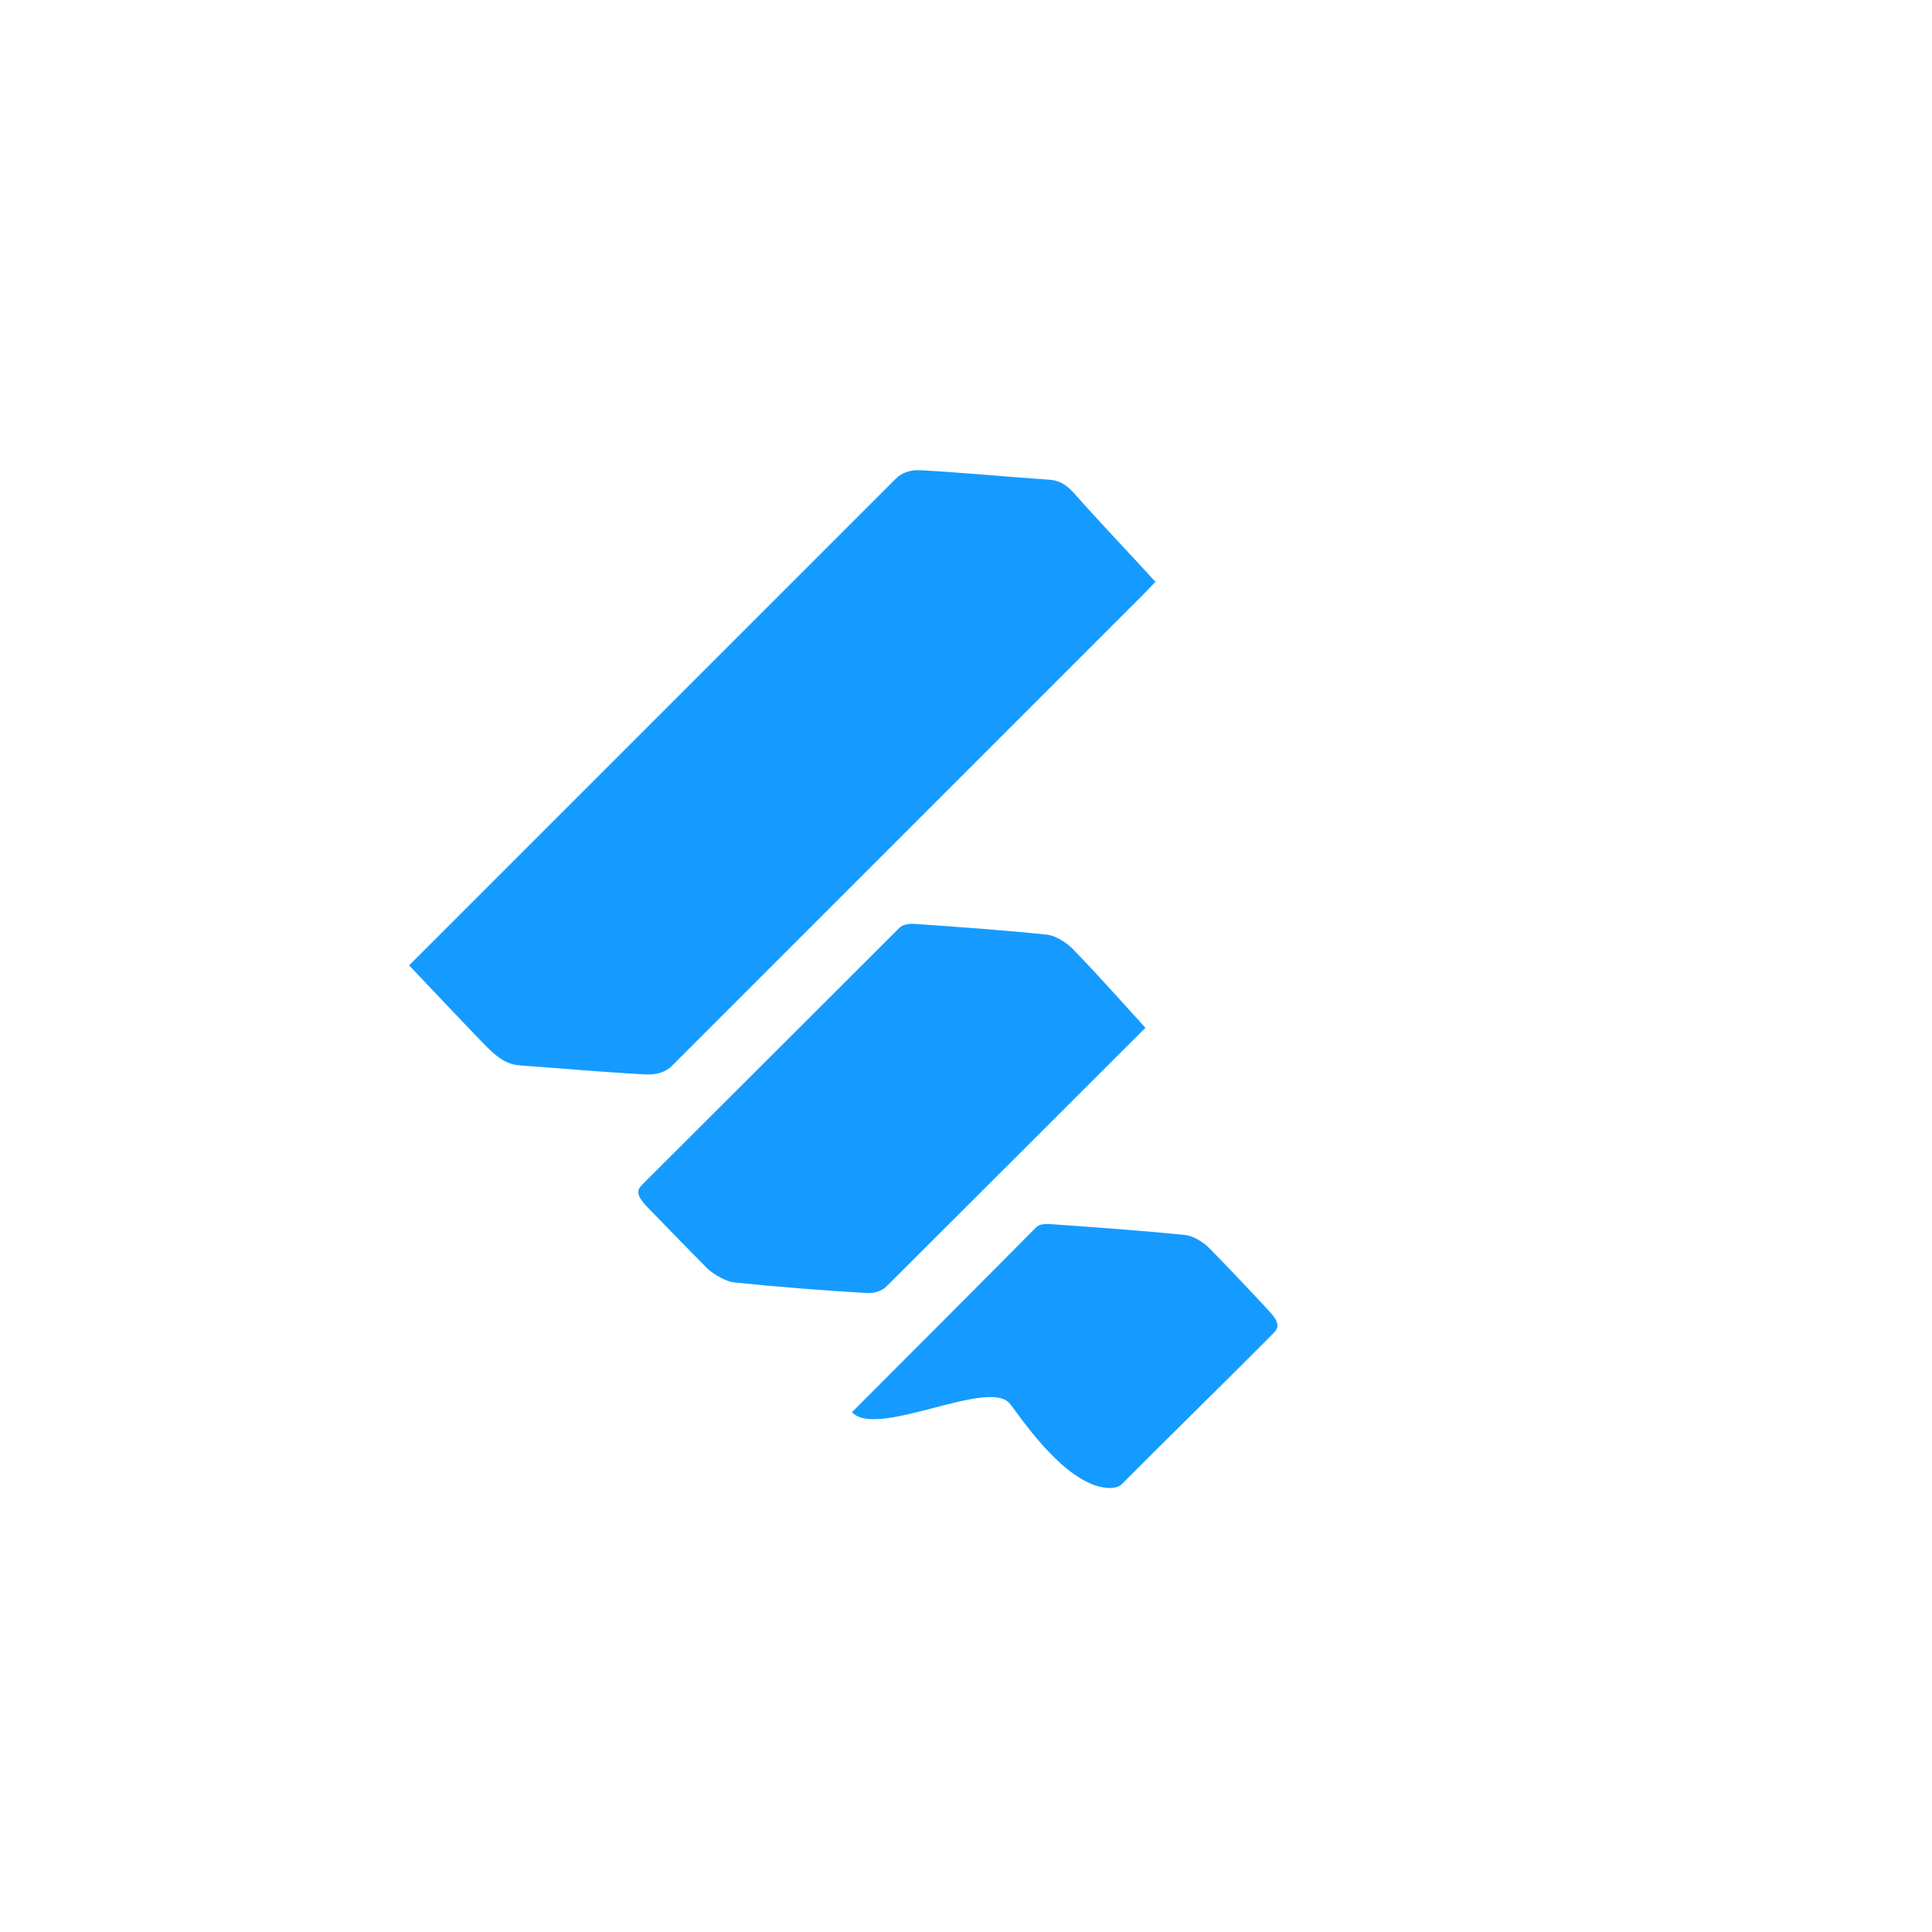 <?xml version="1.0" encoding="UTF-8" standalone="no" ?>
<!DOCTYPE svg PUBLIC "-//W3C//DTD SVG 1.1//EN" "http://www.w3.org/Graphics/SVG/1.1/DTD/svg11.dtd">
<svg xmlns="http://www.w3.org/2000/svg" xmlns:xlink="http://www.w3.org/1999/xlink" version="1.1" width="1080" height="1080" viewBox="0 0 1080 1080" xml:space="preserve">
<desc>Created with Fabric.js 5.2.4</desc>
<defs>
</defs>
<g transform="matrix(1 0 0 1 540 540)" id="fbd1f7b6-59c1-4a6c-a669-fde469049806"  >
<rect style="stroke: none; stroke-width: 1; stroke-dasharray: none; stroke-linecap: butt; stroke-dashoffset: 0; stroke-linejoin: miter; stroke-miterlimit: 4; fill: rgb(255,255,255); fill-rule: nonzero; opacity: 1; visibility: hidden;" vector-effect="non-scaling-stroke"  x="-540" y="-540" rx="0" ry="0" width="1080" height="1080" />
</g>
<g transform="matrix(1 0 0 1 540 540)" id="4f3ce341-2208-4ad0-a8dc-e5a6a2c6f5ca"  >
</g>
<g transform="matrix(1 0 0 1 437.31 431.74)"  >
<path style="stroke: none; stroke-width: 1; stroke-dasharray: none; stroke-linecap: butt; stroke-dashoffset: 0; stroke-linejoin: miter; stroke-miterlimit: 4; fill: rgb(21,155,255); fill-rule: nonzero; opacity: 1;" vector-effect="non-scaling-stroke"  transform=" translate(-259.32, -284.87)" d="M 322.94 120.57 C 326 117.43 331.11 115.7 336.35 115.98 C 360.19 117.27 384.49 119.68 408.46 121.28 C 413.71 121.63 417.8 123.56 422.86 129.33 C 435.1 143.28 454.24 163.35 467.92 178.38 C 465.46 180.94 461.59 184.96 461.59 184.96 C 461.59 184.96 246.31 400.29 197.57 449.02 C 194.35 452.33 188.89 454.03 183.35 453.75 C 160.18 452.59 136.86 450.4 113.21 448.74 C 106.39 448.34 101.42 445.65 93.85 438.08 C 81.29 425.16 50.72 392.77 50.72 392.77 C 50.72 392.77 273.96 169.53 322.93 120.56 Z" stroke-linecap="round" />
</g>
<g transform="matrix(1 0 0 1 498.57 619.63)"  >
<path style="stroke: none; stroke-width: 1; stroke-dasharray: none; stroke-linecap: butt; stroke-dashoffset: 0; stroke-linejoin: miter; stroke-miterlimit: 4; fill: rgb(21,155,255); fill-rule: nonzero; opacity: 1;" vector-effect="non-scaling-stroke"  transform=" translate(-320.58, -472.76)" d="M 462.31 427.66 C 449.25 413.3 434.51 396.76 421.63 383.54 C 417.81 379.62 411.46 376.04 407.5 375.63 C 382.55 373.05 357.91 371.29 333.3 369.59 C 330.01 369.36 326.56 369.99 324.7 371.9 C 293.36 403.24 213.71 482.64 180.74 515.61 C 177.72 518.73 178.14 521.81 183.35 527.36 C 194.19 538.47 206.1 550.82 217.13 561.91 C 221.02 565.84 228.37 569.59 232.28 570 C 257.23 572.59 281.93 574.46 306.46 575.94 C 310.86 576.21 315.13 574.73 317.69 572.11 C 317.69 572.11 460.08 430.02 462.31 427.68 Z" stroke-linecap="round" />
</g>
<g transform="matrix(1 0 0 1 595.18 758.01)"  >
<path style="stroke: none; stroke-width: 1; stroke-dasharray: none; stroke-linecap: butt; stroke-dashoffset: 0; stroke-linejoin: miter; stroke-miterlimit: 4; fill: rgb(21,155,255); fill-rule: nonzero; opacity: 1;" vector-effect="non-scaling-stroke"  transform=" translate(-417.19, -611.14)" d="M 298.27 642.55 C 311.87 657.5 373.16 624.01 386.05 637.26 C 389.9 641.22 416.13 683.16 441.1 684.89 C 444.1 685.1 447.3 684.61 449 682.89 C 465.78 665.88 517.59 615.01 534.31 597.93 C 537.43 594.74 536.48 591.43 531.5 586.08 C 520.61 574.37 509.09 562.11 497.94 550.77 C 494.35 547.12 488.4 543.87 484.68 543.5 C 459.41 540.98 434.42 539.21 409.42 537.43 C 406.4 537.21 403.02 537.38 401.35 539.08 C 383.48 557.2 320.78 620.05 298.28 642.54 Z" stroke-linecap="round" />
</g>
</svg>